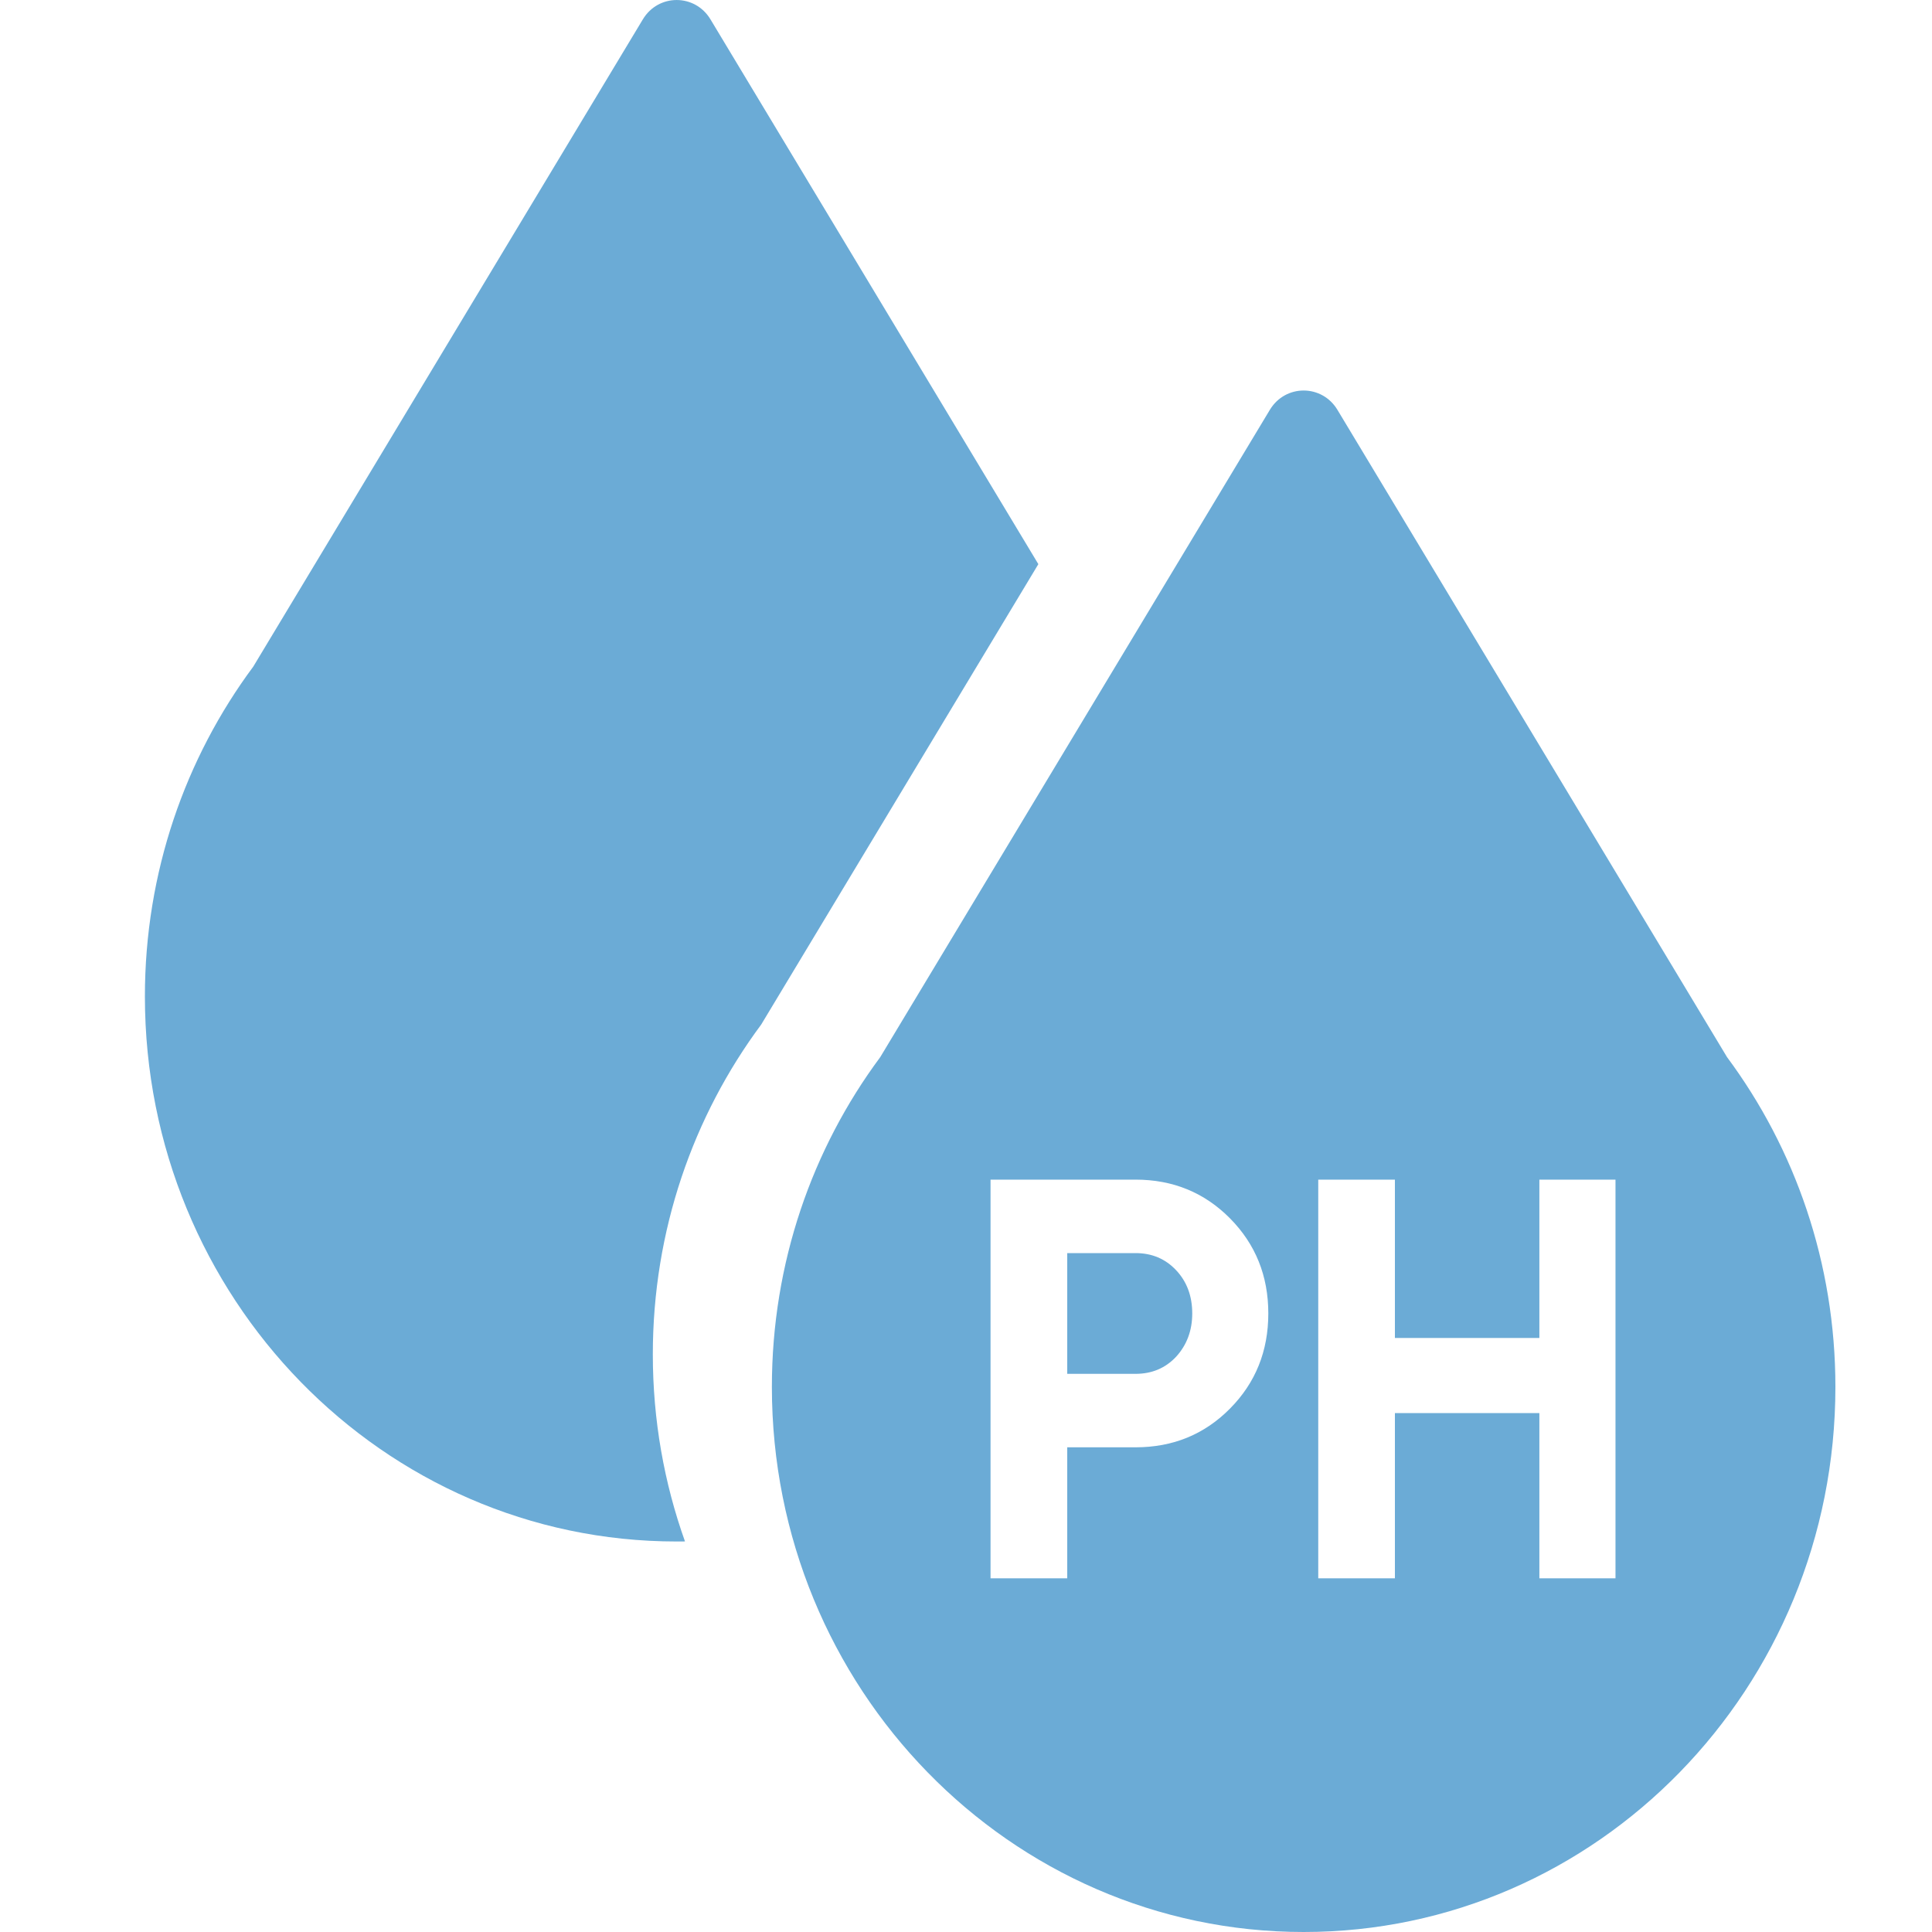 <svg xmlns="http://www.w3.org/2000/svg" fill="none" viewBox="0 0 40 40" height="40" width="40">
<path fill="#6BABD6" d="M13.31 0.4C13.631 -0.133 14.388 -0.133 14.709 0.4L21.498 11.68L15.76 21.212C14.352 23.108 13.516 25.474 13.516 28.041C13.516 29.402 13.751 30.706 14.182 31.914C14.124 31.915 14.067 31.915 14.009 31.915C7.929 31.915 3 26.863 3 20.63C3 18.063 3.836 15.697 5.244 13.801L13.31 0.4Z"></path>
<path fill="#6BABD6" d="M24.35 28.09C24.128 28.326 23.848 28.444 23.51 28.444H22.096V25.944H23.51C23.848 25.944 24.128 26.062 24.35 26.298C24.572 26.534 24.684 26.832 24.684 27.194C24.684 27.548 24.572 27.846 24.35 28.09Z"></path>
<path fill="#6BABD6" d="M26.291 8.485C26.612 7.952 27.369 7.952 27.69 8.485L35.756 21.886C37.164 23.782 38 26.148 38 28.715C38 34.947 33.071 40 26.991 40C20.91 40 15.981 34.947 15.981 28.715C15.981 26.148 16.817 23.782 18.225 21.886L26.291 8.485ZM25.466 25.225C24.937 24.691 24.285 24.423 23.51 24.423H20.508V32.677H22.096V29.965H23.51C24.285 29.965 24.937 29.698 25.466 29.163C25.995 28.629 26.259 27.972 26.259 27.194C26.259 26.416 25.995 25.76 25.466 25.225ZM33.447 24.423H31.871V27.701H28.88V24.423H27.293V32.677H28.88V29.257H31.871V32.677H33.447V24.423Z" clip-rule="evenodd" fill-rule="evenodd"></path>
</svg>
